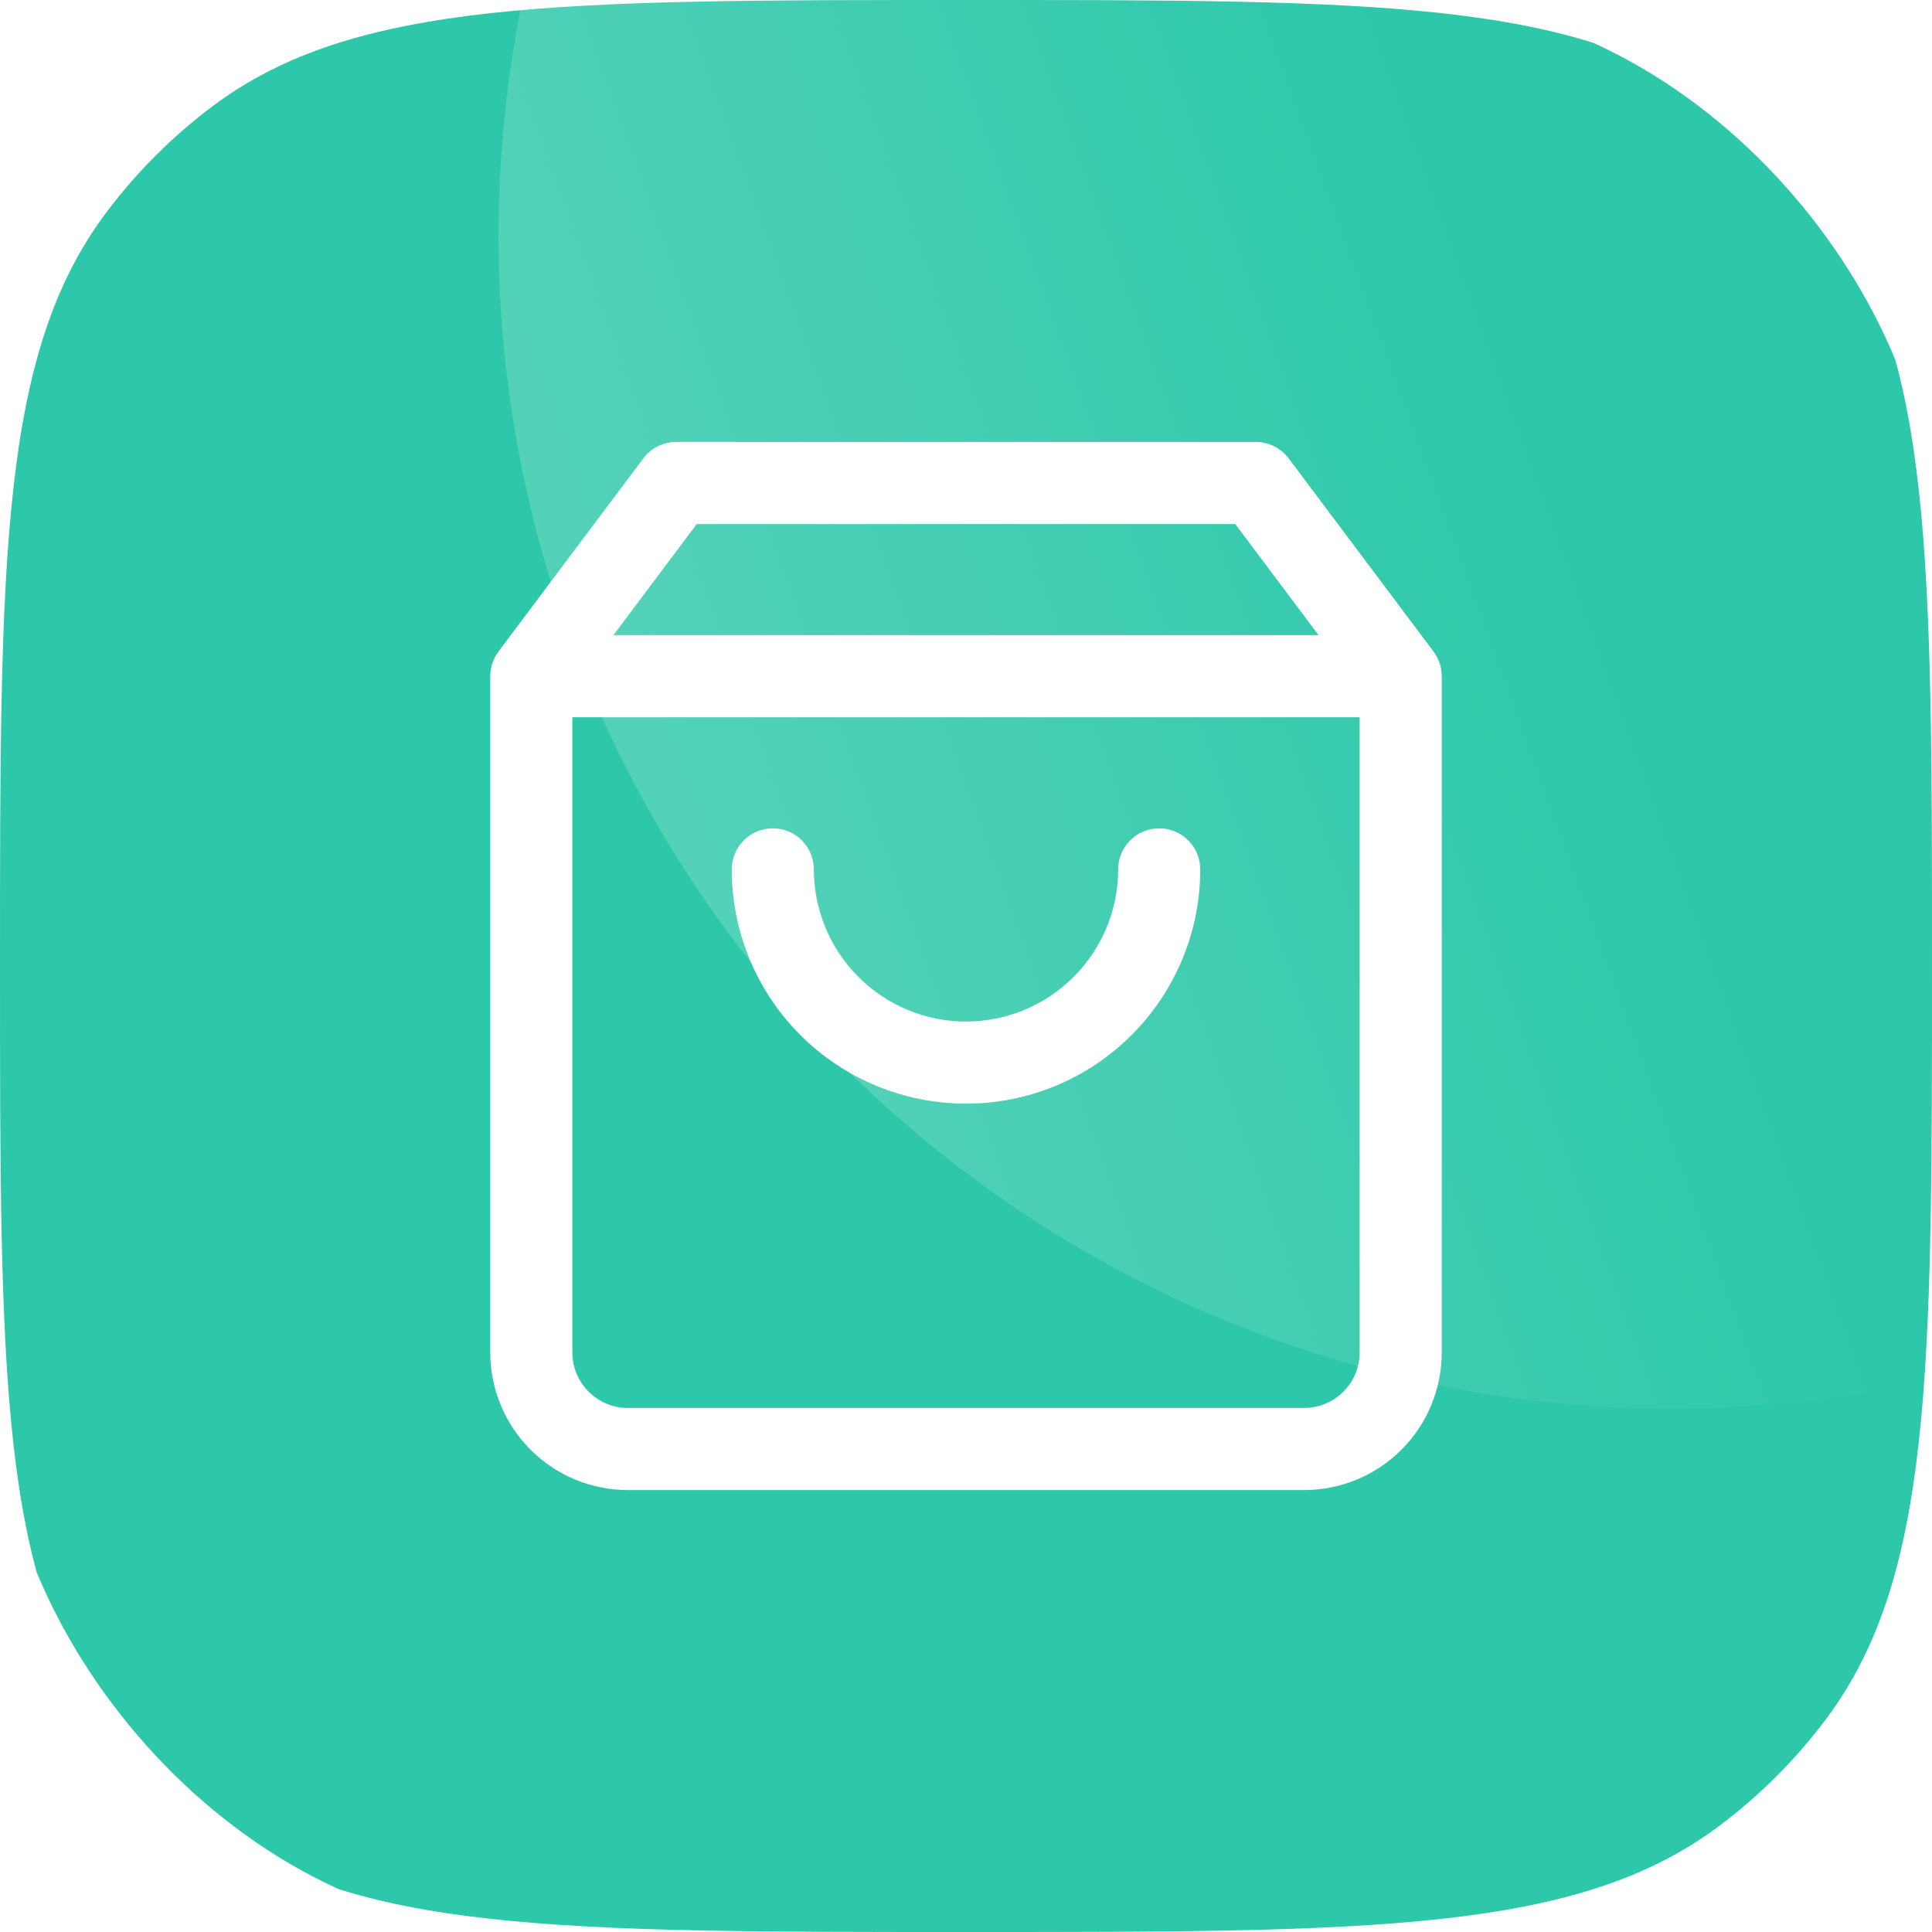 <svg width="40" height="40" viewBox="0 0 40 40" fill="none" xmlns="http://www.w3.org/2000/svg">
<g clip-path="url(#clip0)">
<path d="M0 20C0 11.559 0 7.339 2.194 4.408C2.823 3.568 3.568 2.823 4.408 2.194C7.339 0 11.559 0 20 0C28.441 0 32.661 0 35.592 2.194C36.432 2.823 37.177 3.568 37.806 4.408C40 7.339 40 11.559 40 20C40 28.441 40 32.661 37.806 35.592C37.177 36.432 36.432 37.177 35.592 37.806C32.661 40 28.441 40 20 40C11.559 40 7.339 40 4.408 37.806C3.568 37.177 2.823 36.432 2.194 35.592C0 32.661 0 28.441 0 20Z" fill="#2DC8AA"/>
<ellipse opacity="0.18" rx="27.635" ry="30.629" transform="matrix(-0.707 -0.707 -0.707 0.707 23.674 7.192)" fill="url(#paint0_linear)"/>
<ellipse opacity="0.18" cx="34.608" cy="4.879" rx="24.286" ry="24.286" transform="rotate(75 34.608 4.879)" fill="url(#paint1_linear)"/>
<g filter="url(#filter0_d)">
<path fill-rule="evenodd" clip-rule="evenodd" d="M13.32 9.49C13.48 9.276 13.732 9.15 14 9.15H26C26.267 9.15 26.519 9.276 26.68 9.49L29.68 13.49C29.79 13.637 29.85 13.816 29.85 14V28C29.85 28.756 29.55 29.481 29.015 30.015C28.481 30.55 27.756 30.85 27 30.85H13C12.244 30.85 11.519 30.55 10.985 30.015C10.45 29.481 10.15 28.756 10.15 28V14C10.15 13.816 10.21 13.637 10.32 13.49L13.32 9.49ZM14.425 10.85L12.7 13.15H27.3L25.575 10.85H14.425ZM28.15 14.85H11.85V28C11.85 28.305 11.971 28.597 12.187 28.813C12.402 29.029 12.695 29.15 13 29.15H27C27.305 29.15 27.597 29.029 27.813 28.813C28.029 28.597 28.15 28.305 28.15 28V14.85ZM16 17.15C16.469 17.15 16.85 17.53 16.85 18C16.85 18.835 17.182 19.637 17.773 20.227C18.363 20.818 19.165 21.15 20 21.15C20.835 21.15 21.637 20.818 22.227 20.227C22.818 19.637 23.15 18.835 23.15 18C23.15 17.53 23.53 17.15 24 17.15C24.469 17.15 24.85 17.53 24.85 18C24.85 19.286 24.339 20.52 23.429 21.429C22.52 22.339 21.286 22.85 20 22.85C18.714 22.85 17.48 22.339 16.57 21.429C15.661 20.52 15.15 19.286 15.15 18C15.15 17.53 15.53 17.15 16 17.15Z" fill="white"/>
</g>
</g>
<defs>
<filter id="filter0_d" x="2.15" y="1.15" width="35.7" height="37.7" filterUnits="userSpaceOnUse" color-interpolation-filters="sRGB">
<feFlood flood-opacity="0" result="BackgroundImageFix"/>
<feColorMatrix in="SourceAlpha" type="matrix" values="0 0 0 0 0 0 0 0 0 0 0 0 0 0 0 0 0 0 127 0" result="hardAlpha"/>
<feOffset/>
<feGaussianBlur stdDeviation="4"/>
<feColorMatrix type="matrix" values="0 0 0 0 0.098 0 0 0 0 0.102 0 0 0 0 0.106 0 0 0 0.1 0"/>
<feBlend mode="normal" in2="BackgroundImageFix" result="effect1_dropShadow"/>
<feBlend mode="normal" in="SourceGraphic" in2="effect1_dropShadow" result="shape"/>
</filter>
<linearGradient id="paint0_linear" x1="44.742" y1="58.423" x2="25.542" y2="28.332" gradientUnits="userSpaceOnUse">
<stop stop-color="white"/>
<stop offset="1" stop-color="white" stop-opacity="0"/>
</linearGradient>
<linearGradient id="paint1_linear" x1="38.803" y1="27.762" x2="37.154" y2="8.853" gradientUnits="userSpaceOnUse">
<stop stop-color="white"/>
<stop offset="1" stop-color="white" stop-opacity="0"/>
</linearGradient>
<clipPath id="clip0">
<rect width="40" height="40" rx="11" fill="white"/>
</clipPath>
</defs>
</svg>

